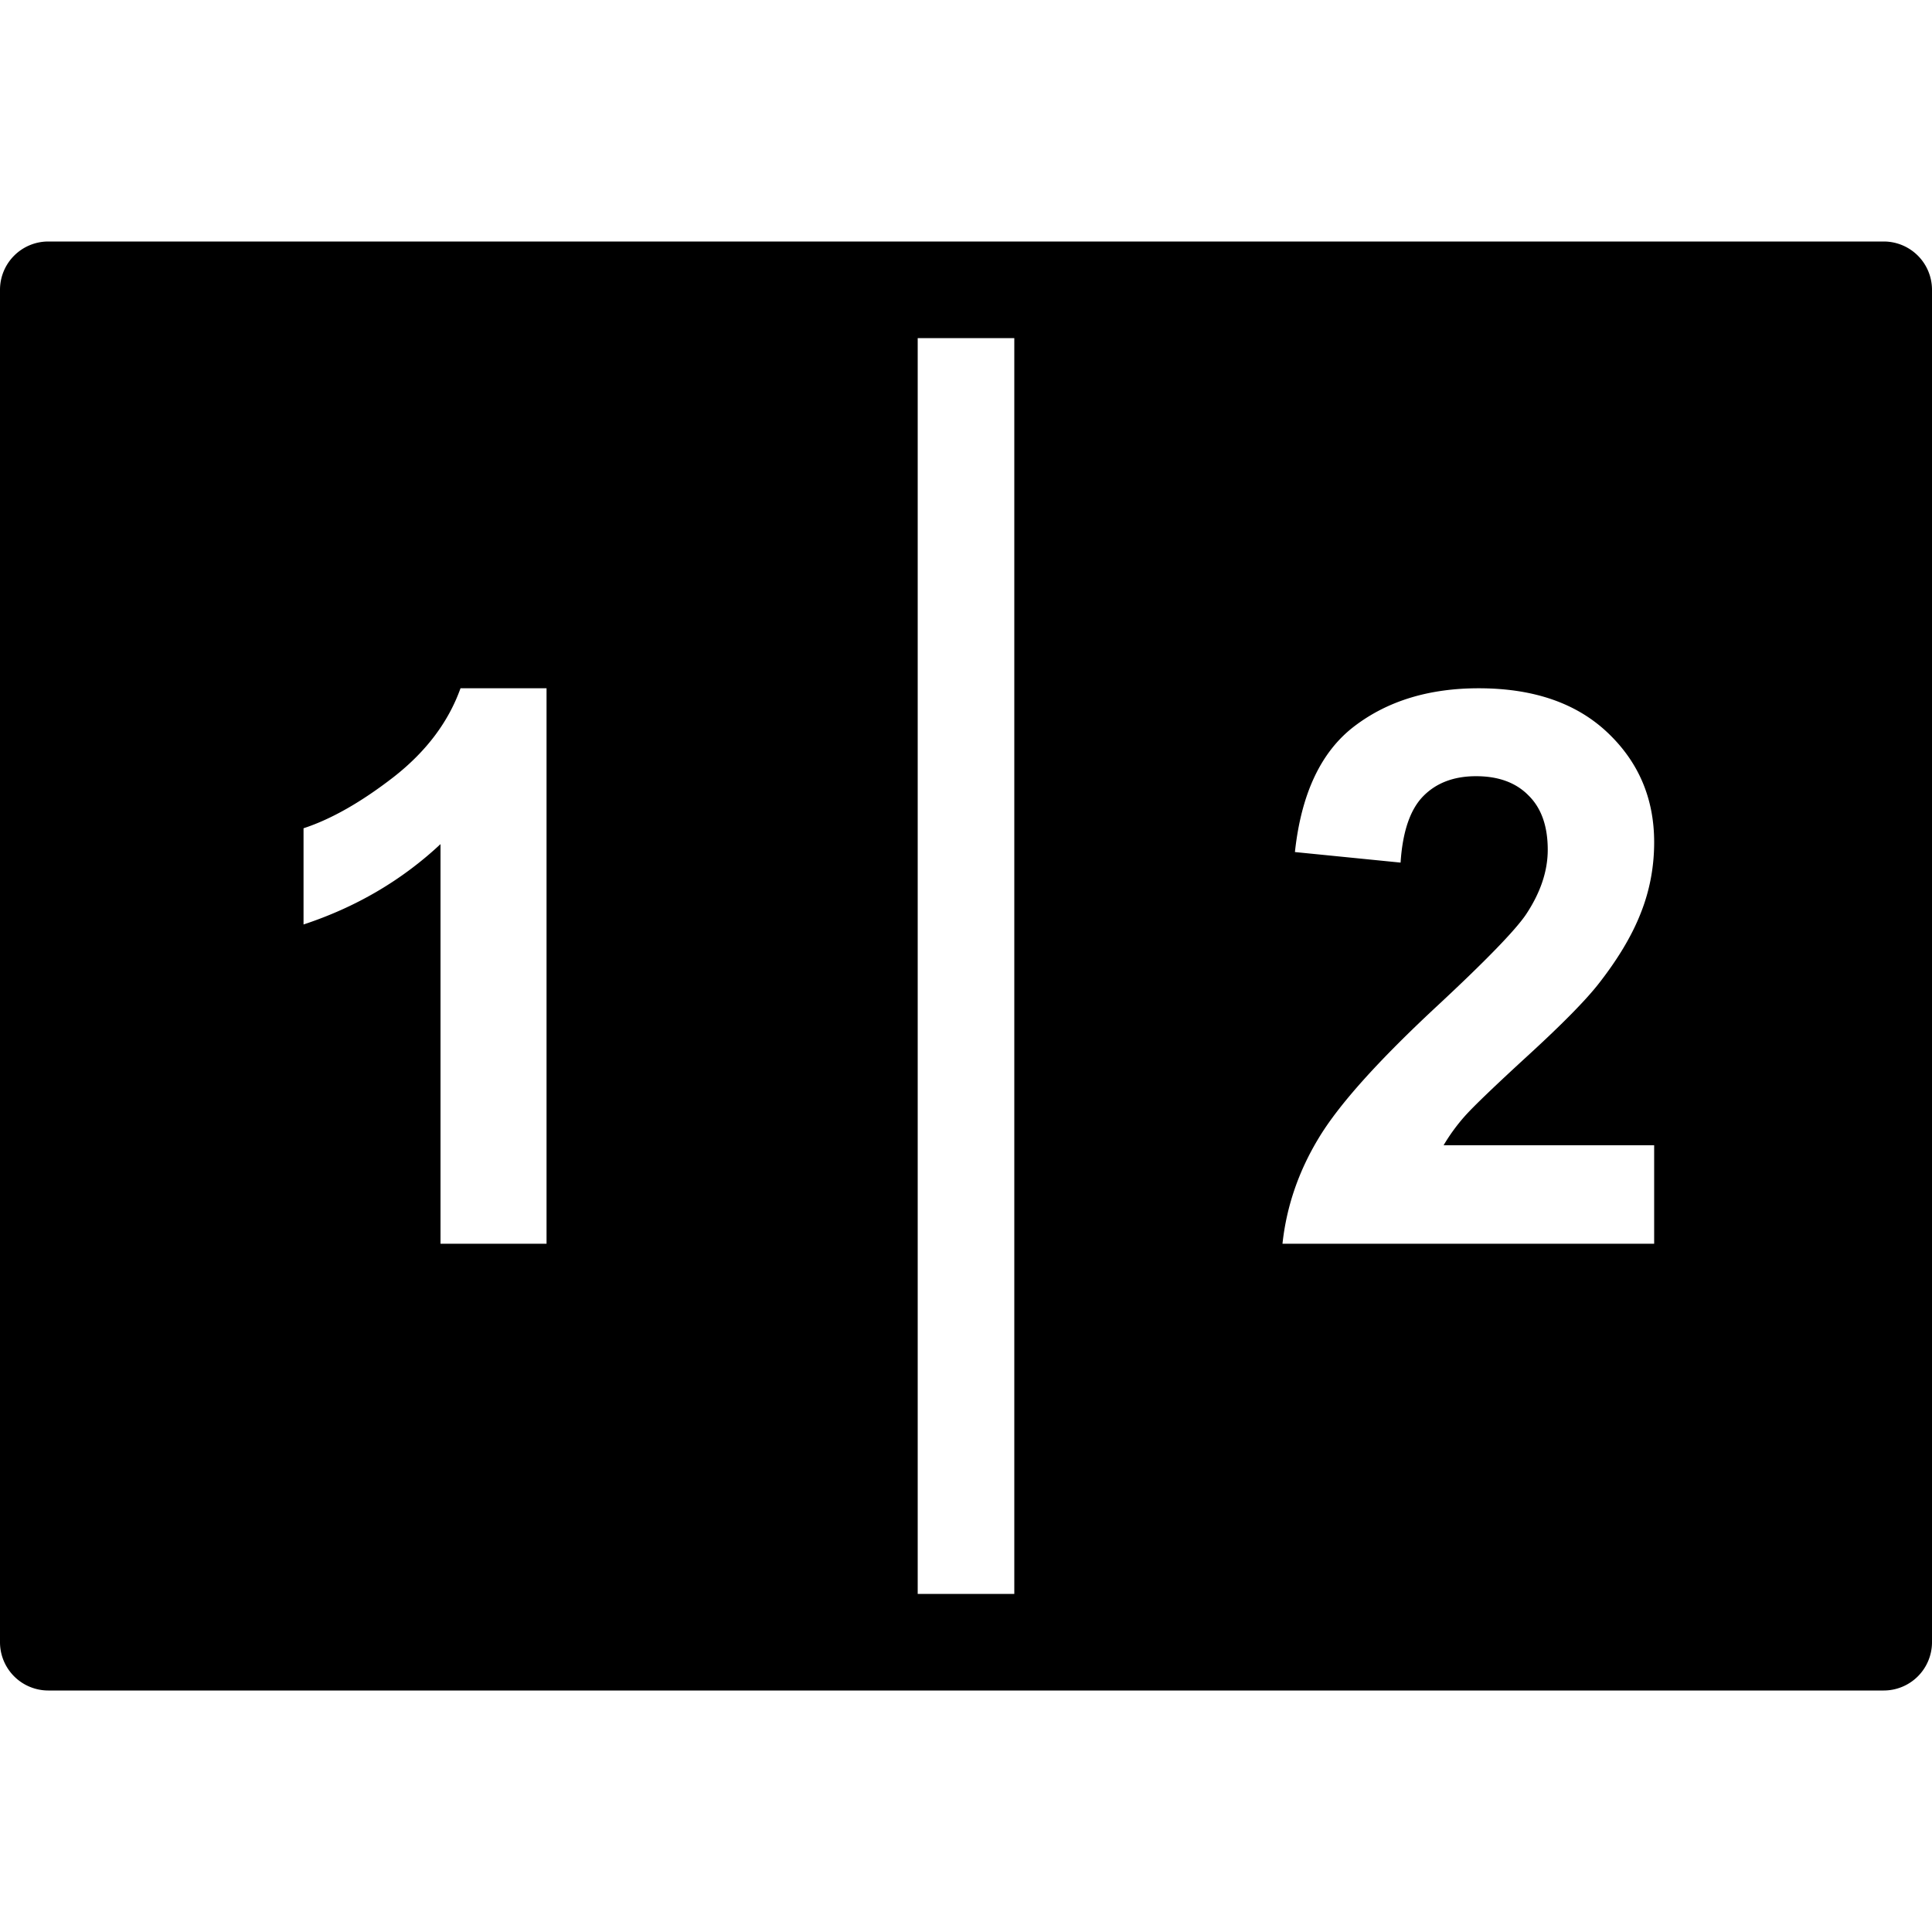<?xml version="1.0" encoding="utf-8"?>
<svg width="800px" height="800px" viewBox="0 0 100 100" xmlns="http://www.w3.org/2000/svg" xmlns:xlink="http://www.w3.org/1999/xlink" aria-hidden="true" role="img" class="iconify iconify--gis" preserveAspectRatio="xMidYMid meet"><path d="M76.537 35.625c2.826 0 5.046.762 6.66 2.285c1.615 1.524 2.422 3.418 2.422 5.684c0 1.289-.234 2.52-.703 3.691c-.456 1.159-1.185 2.376-2.187 3.653c-.665.846-1.862 2.063-3.594 3.652c-1.732 1.588-2.832 2.643-3.301 3.164a9.784 9.784 0 0 0-1.113 1.523h10.898v5.098H66.381c.208-1.927.833-3.75 1.875-5.469c1.042-1.732 3.099-4.023 6.172-6.875c2.474-2.304 3.99-3.867 4.55-4.687c.756-1.133 1.133-2.253 1.133-3.36c0-1.224-.332-2.161-.996-2.812c-.65-.664-1.556-.996-2.715-.996c-1.145 0-2.057.345-2.734 1.035s-1.068 1.836-1.172 3.437l-5.469-.546c.326-3.021 1.348-5.19 3.067-6.504c1.719-1.315 3.867-1.973 6.445-1.973zm-52.701 0h4.453v28.75h-5.488V43.691c-2.005 1.875-4.369 3.262-7.09 4.16v-4.98c1.432-.469 2.988-1.354 4.668-2.656c1.68-1.315 2.832-2.845 3.457-4.59zM47.5 17.5h5v65h-5zm-45-5A2.5 2.5 0 0 0 0 15v70a2.5 2.5 0 0 0 2.5 2.5h95A2.5 2.5 0 0 0 100 85V15a2.5 2.5 0 0 0-2.5-2.5z" fill="#000000"></path></svg>